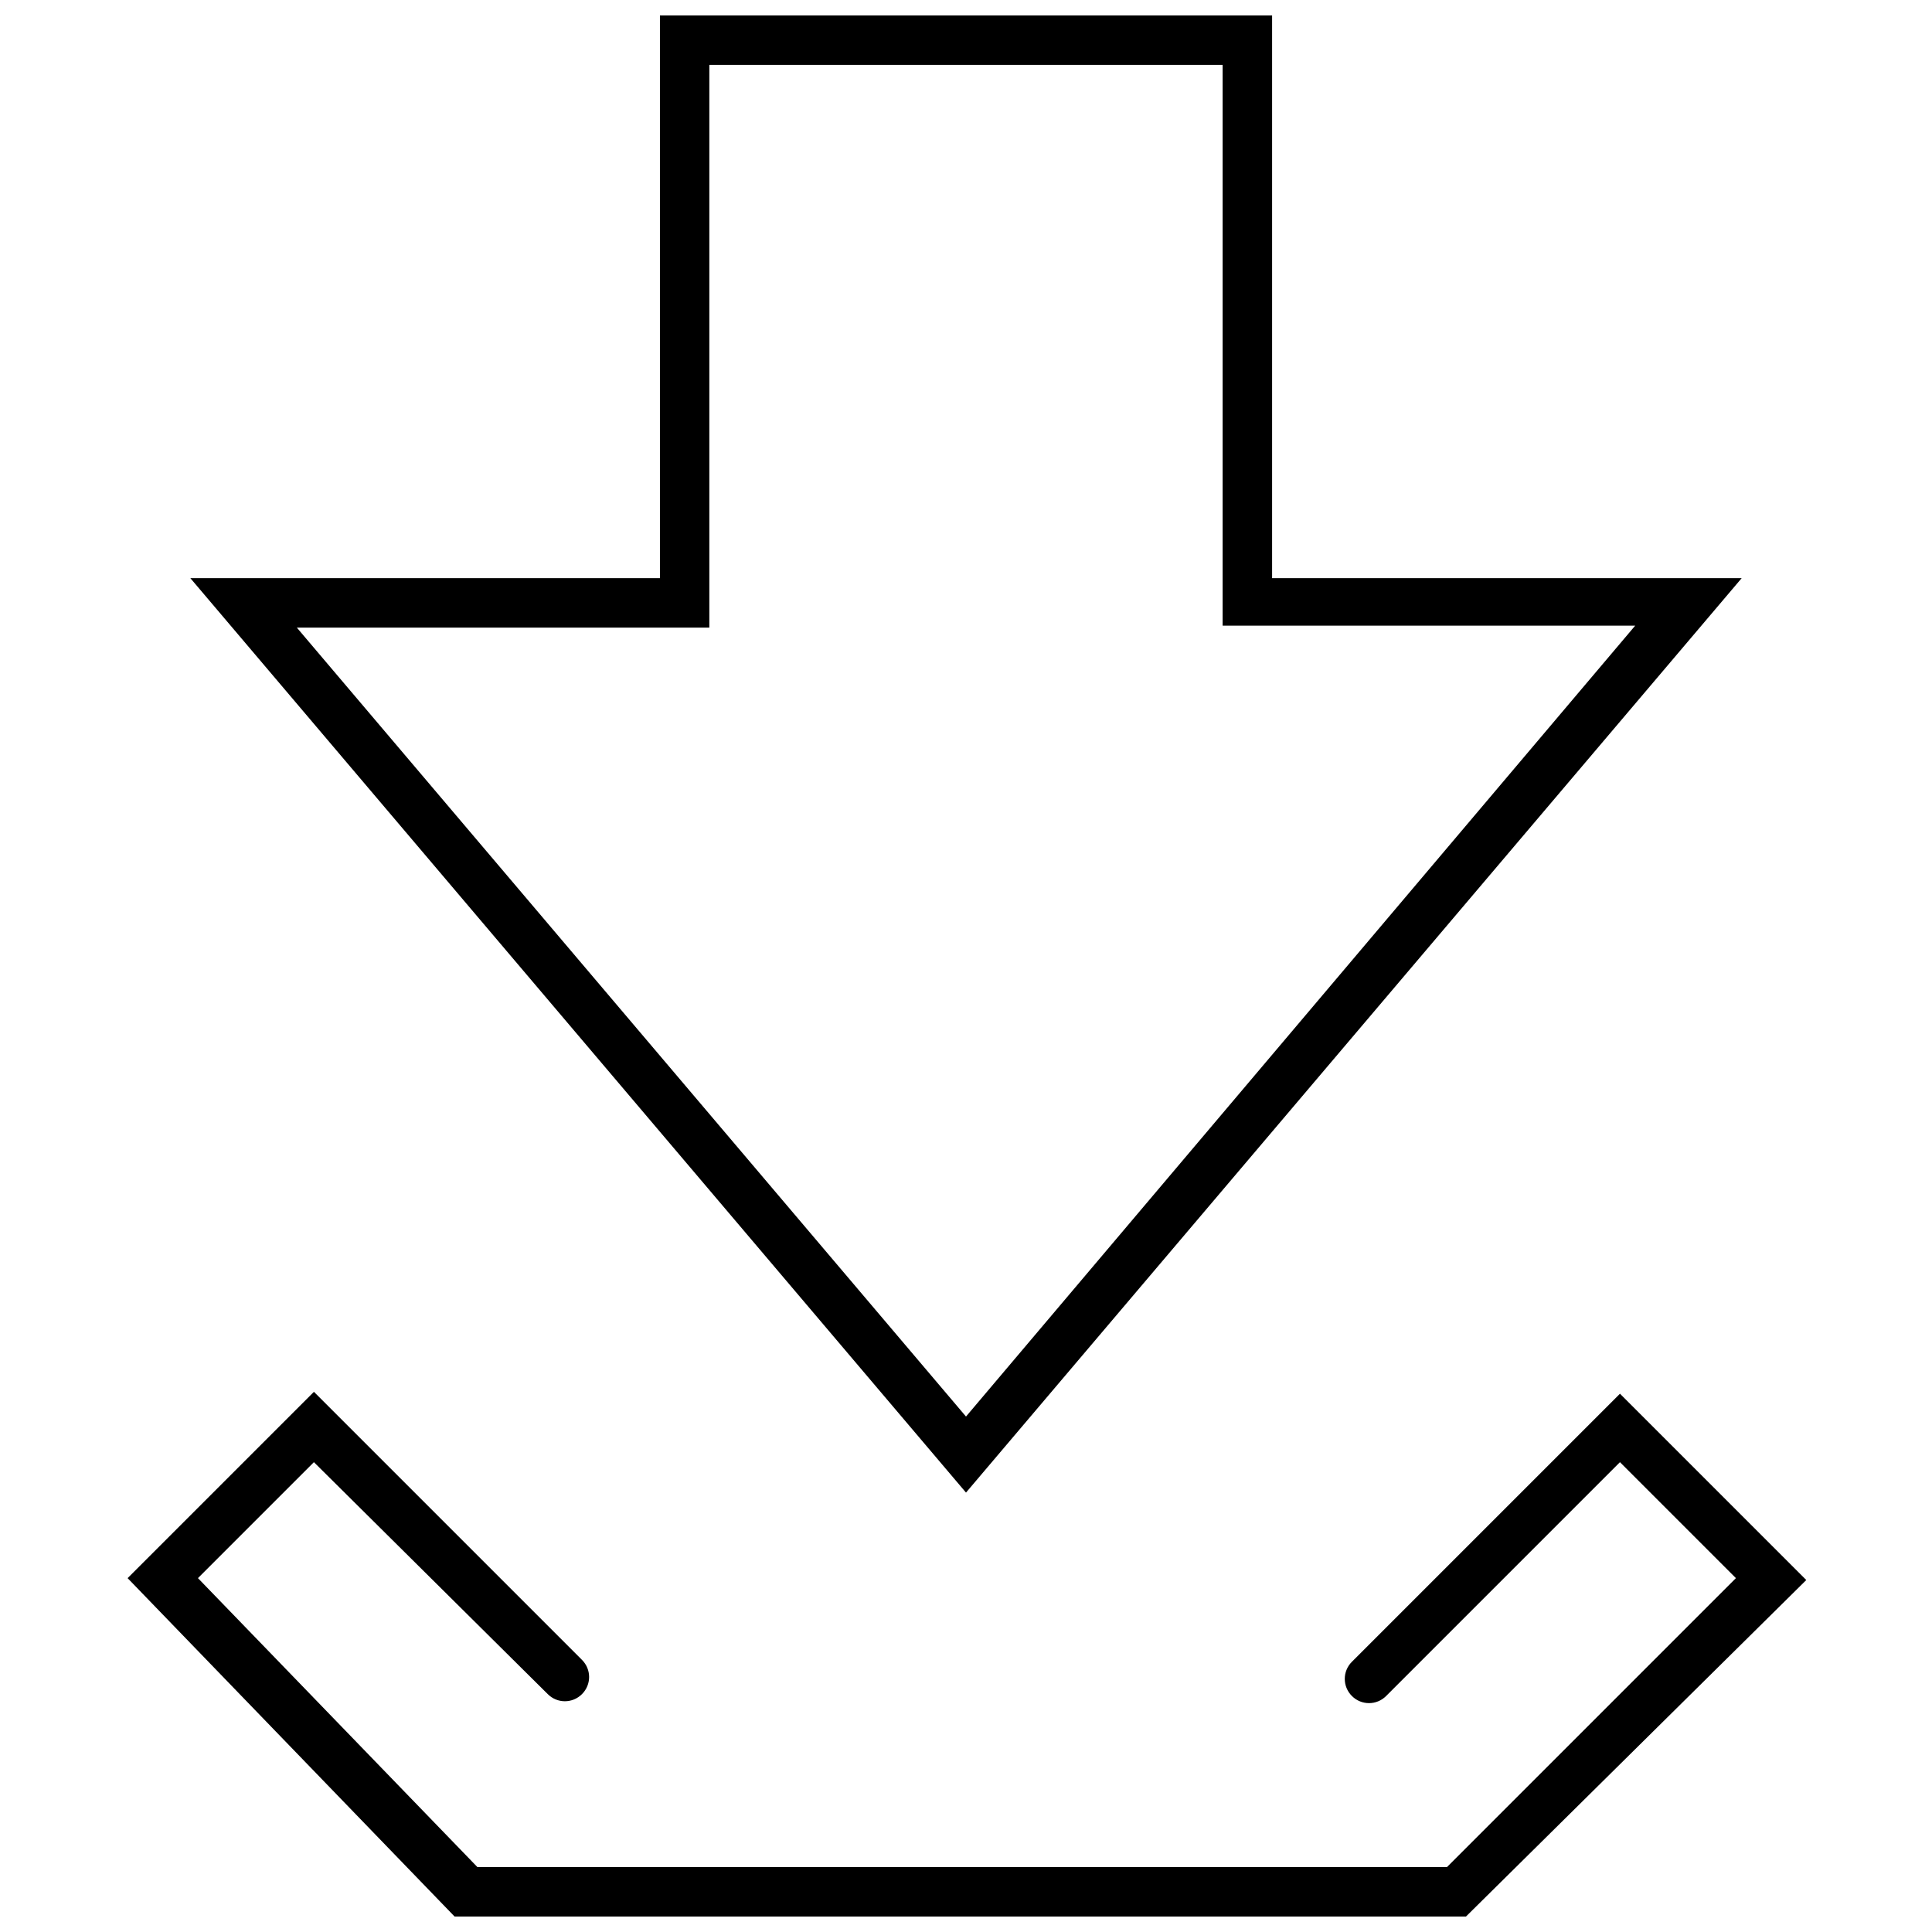 <?xml version="1.0" encoding="UTF-8"?>
<!-- Uploaded to: SVG Repo, www.svgrepo.com, Generator: SVG Repo Mixer Tools -->
<svg width="800px" height="800px" version="1.1" viewBox="144 144 512 512" xmlns="http://www.w3.org/2000/svg">
 <defs>
  <clipPath id="b">
   <path d="m194 148.09h412v391.91h-412z"/>
  </clipPath>
  <clipPath id="a">
   <path d="m177 512h446v139.9h-446z"/>
  </clipPath>
 </defs>
 <g>
  <g clip-path="url(#b)">
   <path d="m400 539.55-205.55-242.33h124.44v-149.13h162.23v149.13h124.44zm-177.34-229.23 177.34 209.08 177.34-209.59h-109.33v-148.62h-136.03v149.13z"/>
  </g>
  <g clip-path="url(#a)">
   <path d="m532.5 651.9h-268.03l-86.652-89.676 49.375-49.375 71.039 71.039c2.519 2.519 2.519 6.551 0 9.07-2.519 2.519-6.551 2.519-9.07 0l-61.973-61.469-30.73 30.73 74.059 76.578h256.94l76.578-76.578-30.73-30.73-61.969 61.969c-2.519 2.519-6.551 2.519-9.07 0-2.519-2.519-2.519-6.551 0-9.07l71.039-71.039 49.375 49.375z"/>
  </g>
 </g>
</svg>